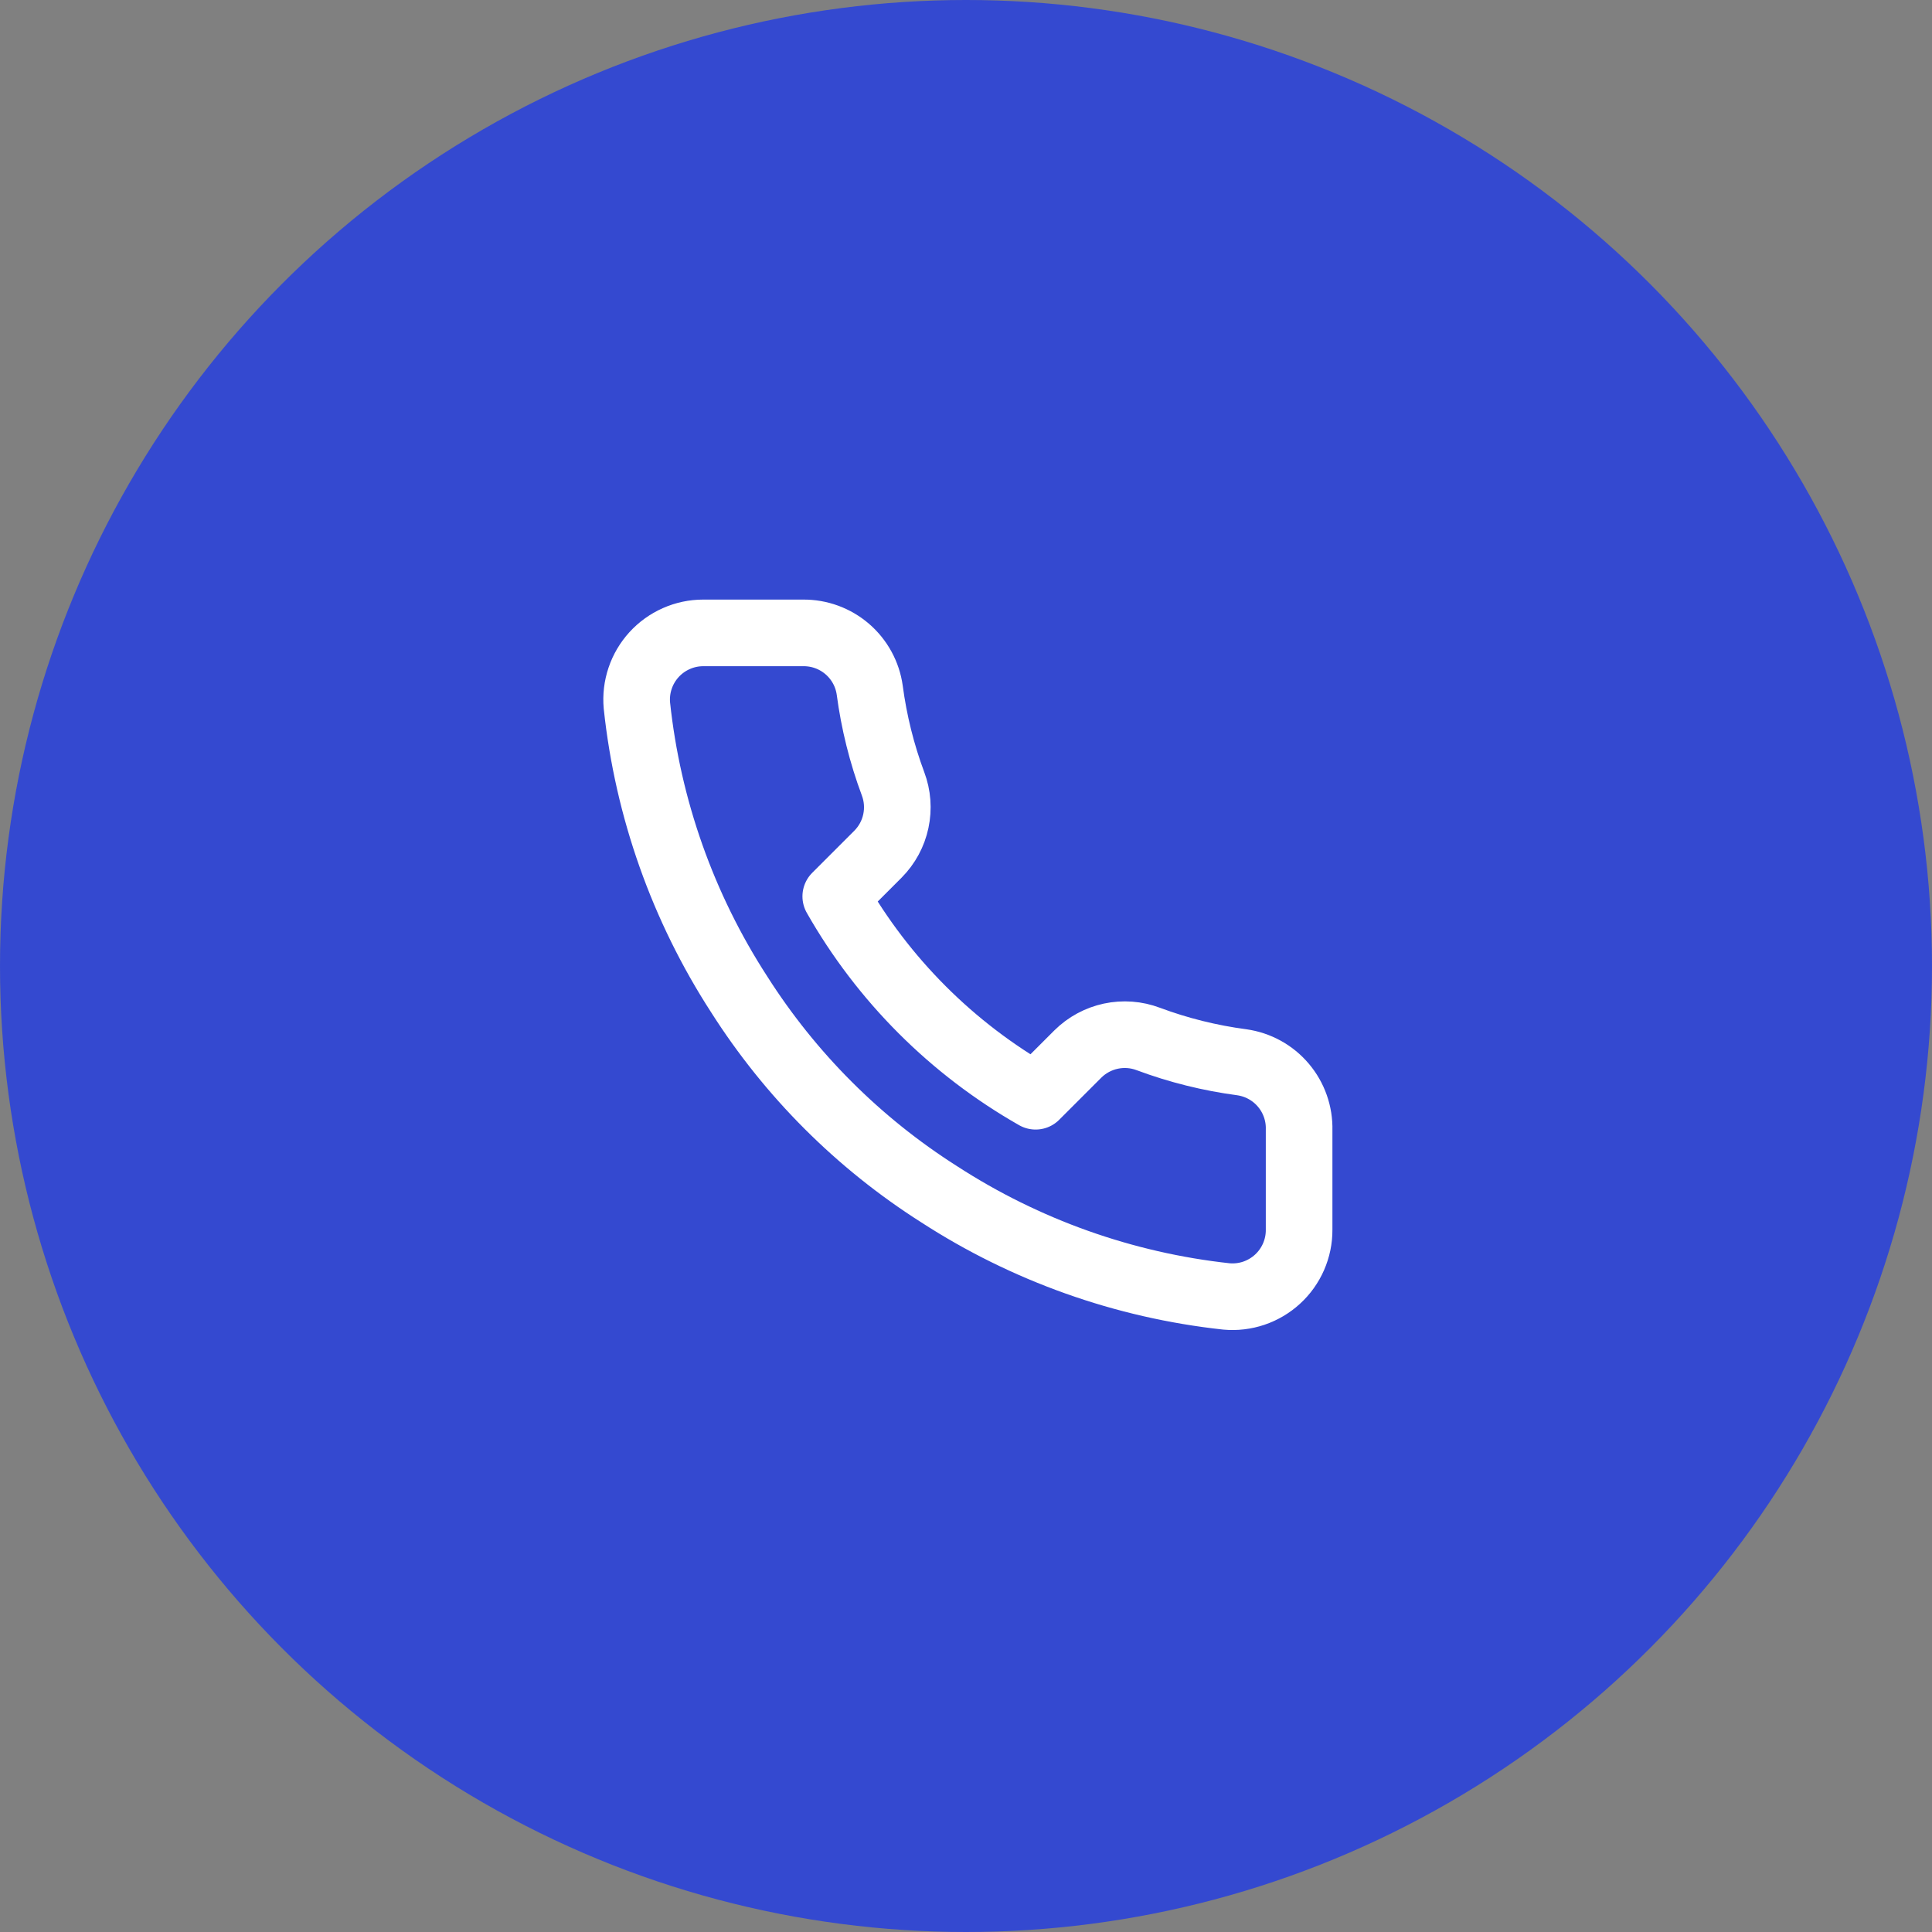 <svg xmlns="http://www.w3.org/2000/svg" width="58" height="58" viewBox="0 0 58 58" fill="none"><rect x="0" y="0" width="58" height="58" fill="#808080" stroke="none"/><circle opacity="0.7" cx="29" cy="29" r="29" fill="#1432F3"></circle><path d="M39 33.92V36.92C39.002 37.199 38.944 37.474 38.833 37.729C38.721 37.984 38.558 38.214 38.352 38.402C38.147 38.59 37.905 38.733 37.641 38.823C37.377 38.912 37.098 38.945 36.82 38.92C33.743 38.586 30.787 37.534 28.19 35.85C25.774 34.315 23.726 32.266 22.19 29.85C20.5 27.241 19.449 24.271 19.12 21.18C19.095 20.904 19.128 20.625 19.217 20.362C19.305 20.099 19.448 19.857 19.635 19.652C19.822 19.447 20.05 19.283 20.304 19.171C20.558 19.058 20.833 19 21.11 19H24.11C24.596 18.995 25.066 19.167 25.434 19.483C25.802 19.8 26.043 20.239 26.11 20.72C26.237 21.68 26.472 22.623 26.81 23.53C26.945 23.888 26.974 24.277 26.894 24.651C26.815 25.025 26.629 25.368 26.36 25.64L25.09 26.91C26.514 29.414 28.587 31.486 31.09 32.91L32.36 31.64C32.632 31.371 32.976 31.186 33.349 31.106C33.724 31.026 34.112 31.055 34.47 31.19C35.378 31.529 36.32 31.763 37.28 31.89C37.766 31.959 38.21 32.203 38.527 32.578C38.844 32.952 39.013 33.43 39 33.92Z" stroke="white" stroke-width="2" stroke-linecap="round" stroke-linejoin="round"></path></svg>